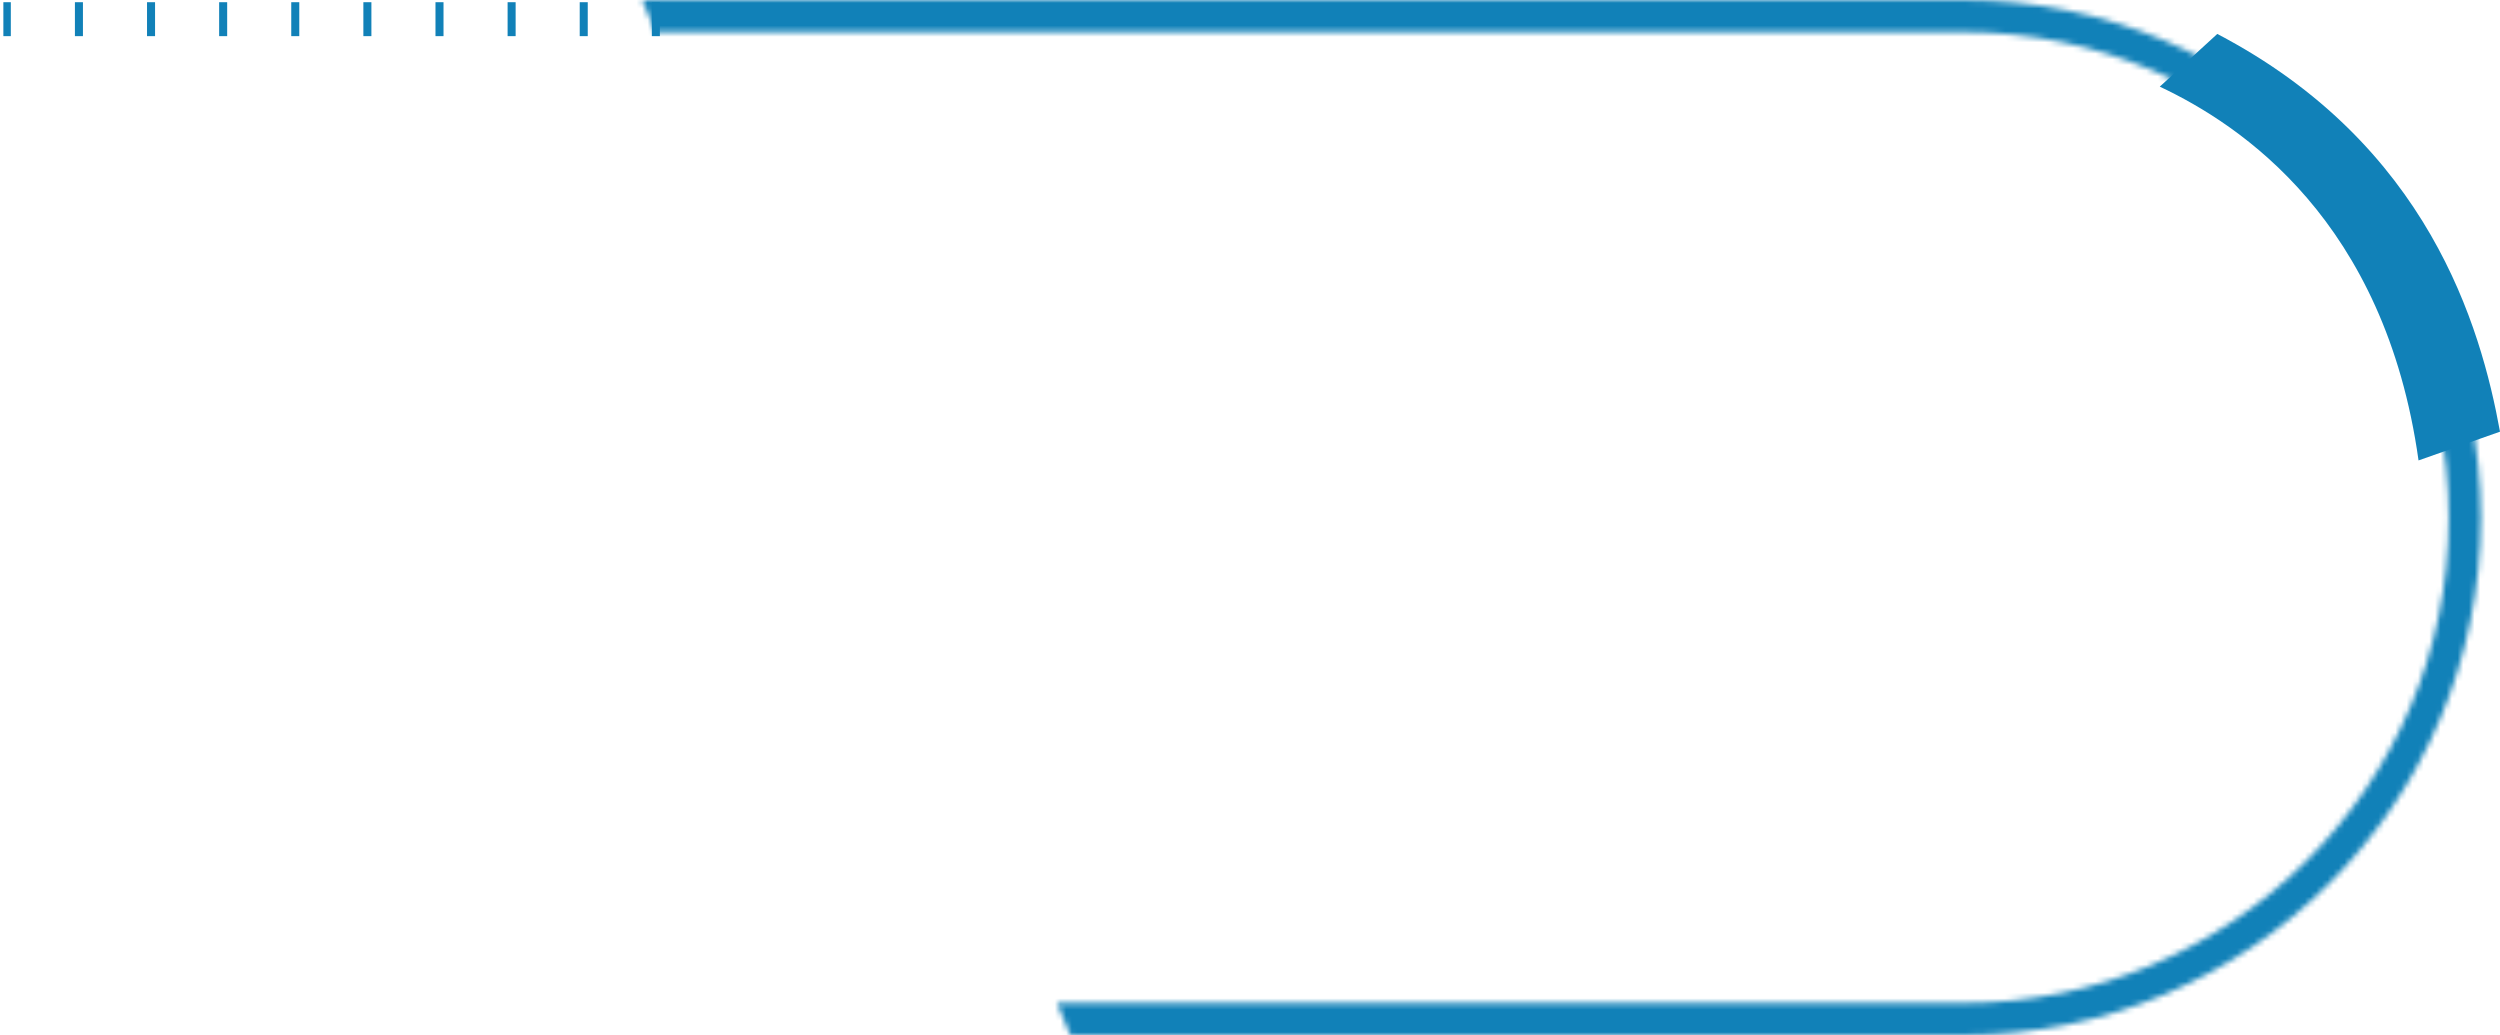 <svg width="442" height="183" viewBox="0 0 442 183" fill="none" xmlns="http://www.w3.org/2000/svg">
<mask id="path-1-inside-1_4_2" fill="white">
<path fill-rule="evenodd" clip-rule="evenodd" d="M113.547 0.001H347.109C397.643 0.001 438.609 40.967 438.609 91.501C438.609 142.036 397.643 183.002 347.109 183.002H189.218L186.875 177.335H347.109C394.514 177.335 432.943 138.906 432.943 91.501C432.943 44.097 394.514 5.668 347.109 5.668H115.89L113.547 0.001Z"/>
</mask>
<path d="M113.547 0.001L108.002 2.294L104.573 -5.999H113.547V0.001ZM189.218 183.002V189.002H185.206L183.673 185.295L189.218 183.002ZM186.875 177.335L181.33 179.628L177.901 171.335H186.875V177.335ZM115.89 5.668V11.668H111.878L110.345 7.96L115.89 5.668ZM113.547 -5.999H347.109V6.001H113.547V-5.999ZM347.109 -5.999C400.957 -5.999 444.609 37.653 444.609 91.501H432.609C432.609 44.281 394.33 6.001 347.109 6.001V-5.999ZM444.609 91.501C444.609 145.35 400.957 189.002 347.109 189.002V177.002C394.329 177.002 432.609 138.722 432.609 91.501H444.609ZM347.109 189.002H189.218V177.002H347.109V189.002ZM183.673 185.295L181.33 179.628L192.419 175.043L194.762 180.709L183.673 185.295ZM347.109 183.335H186.875V171.335H347.109V183.335ZM438.943 91.501C438.943 142.22 397.827 183.335 347.109 183.335V171.335C391.2 171.335 426.943 135.592 426.943 91.501H438.943ZM347.109 -0.332C397.827 -0.332 438.943 40.783 438.943 91.501H426.943C426.943 47.41 391.2 11.668 347.109 11.668V-0.332ZM115.89 -0.332H347.109V11.668H115.89V-0.332ZM110.345 7.96L108.002 2.294L119.091 -2.292L121.434 3.375L110.345 7.96Z" fill="#1181B8" mask="url(#path-1-inside-1_4_2)"/>
<path d="M116.664 3.39H0.595" stroke="#1181B8" stroke-width="6" stroke-dasharray="1.42 11.33"/>
<path d="M427.597 81.404C421.667 39.043 396.25 22.098 381.847 15.32L392.014 6.001C429.292 25.487 438.611 57.681 442 76.32L427.597 81.404Z" fill="#1181B8"/>
</svg>
